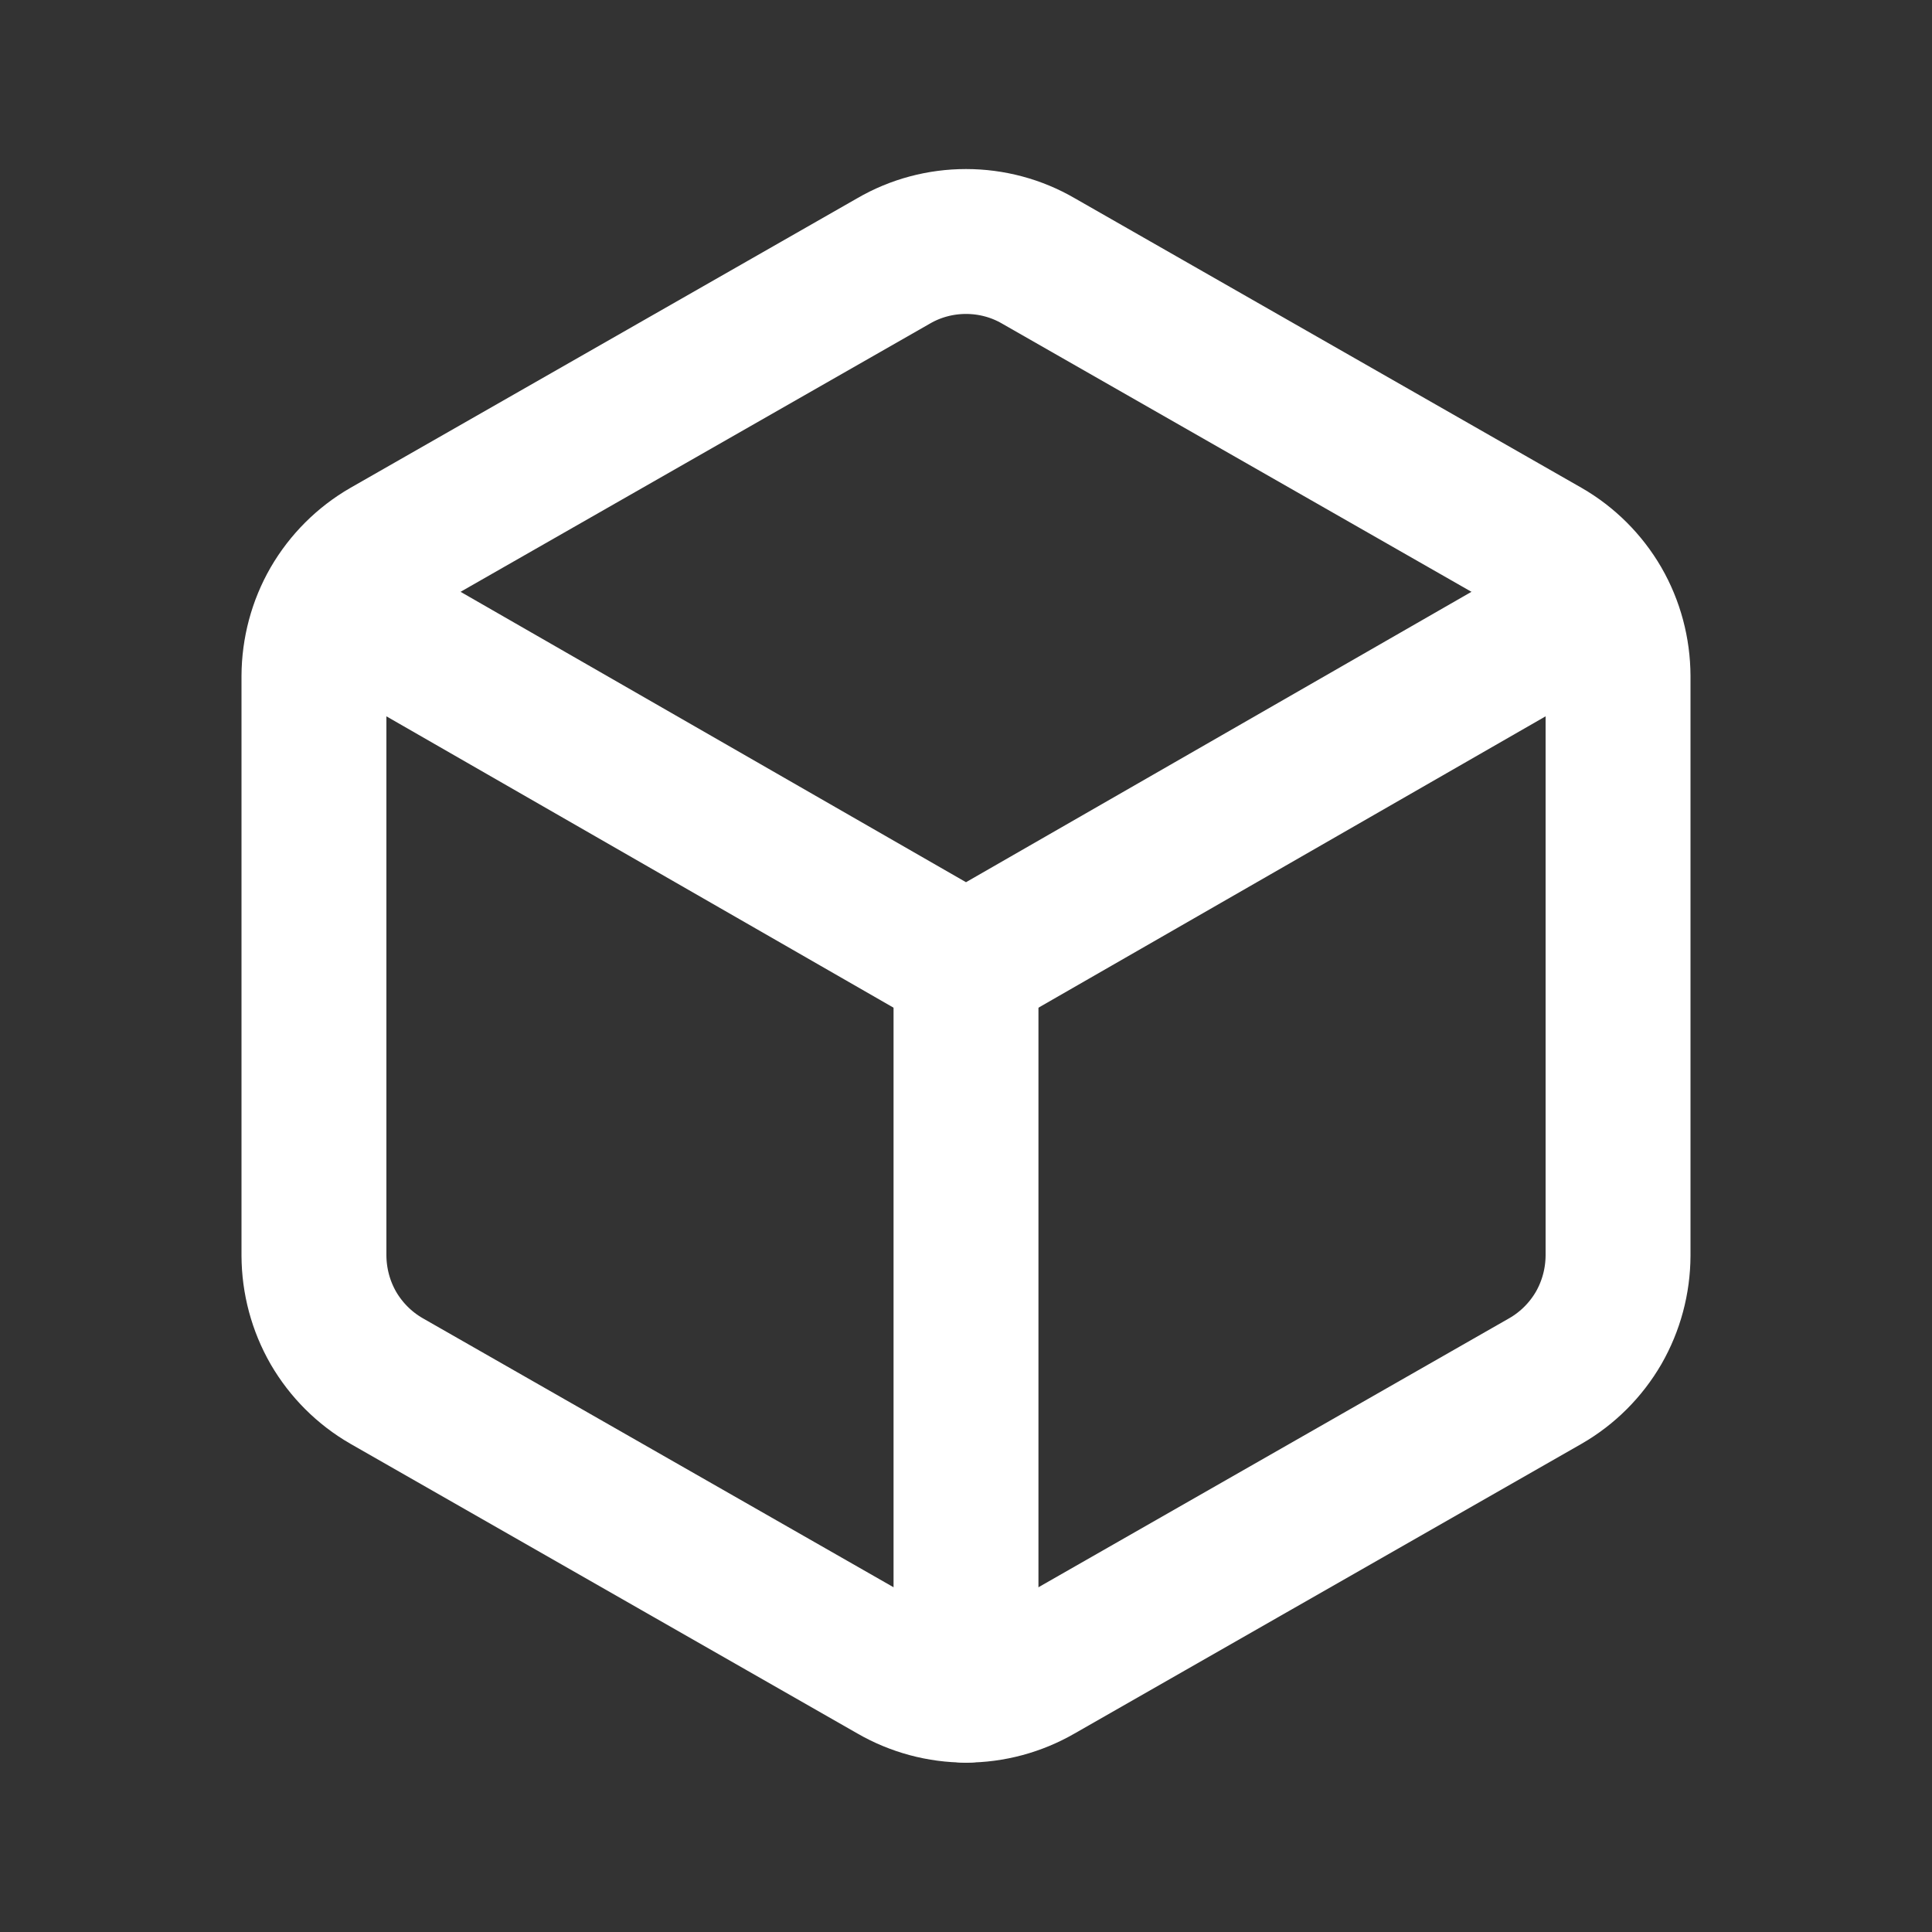 <svg width="16" height="16" viewBox="0 0 16 16" fill="none" xmlns="http://www.w3.org/2000/svg">
<rect x="0" y="0" width="16" height="16" fill="#333333" stroke="none"/>
<path d="M13.4 5.599C13.399 5.388 13.344 5.181 13.239 4.999C13.133 4.817 12.982 4.666 12.8 4.561L8.6 2.161C8.418 2.055 8.211 2 8 2C7.789 2 7.582 2.055 7.4 2.161L3.2 4.561C3.018 4.666 2.867 4.817 2.761 4.999C2.656 5.181 2.601 5.388 2.6 5.599V10.398C2.601 10.609 2.656 10.815 2.761 10.998C2.867 11.18 3.018 11.331 3.2 11.436L7.4 13.836C7.582 13.941 7.789 13.997 8 13.997C8.211 13.997 8.418 13.941 8.6 13.836L12.8 11.436C12.982 11.331 13.133 11.18 13.239 10.998C13.344 10.815 13.399 10.609 13.4 10.398V5.599Z" stroke="white" stroke-width="1.2" stroke-linecap="round" stroke-linejoin="round"/>
<path d="M2.78 4.999L8 7.998L13.22 4.999" stroke="white" stroke-width="1.2" stroke-linecap="round" stroke-linejoin="round"/>
<path d="M8 13.998V7.998" stroke="white" stroke-width="1.2" stroke-linecap="round" stroke-linejoin="round"/>
</svg>
